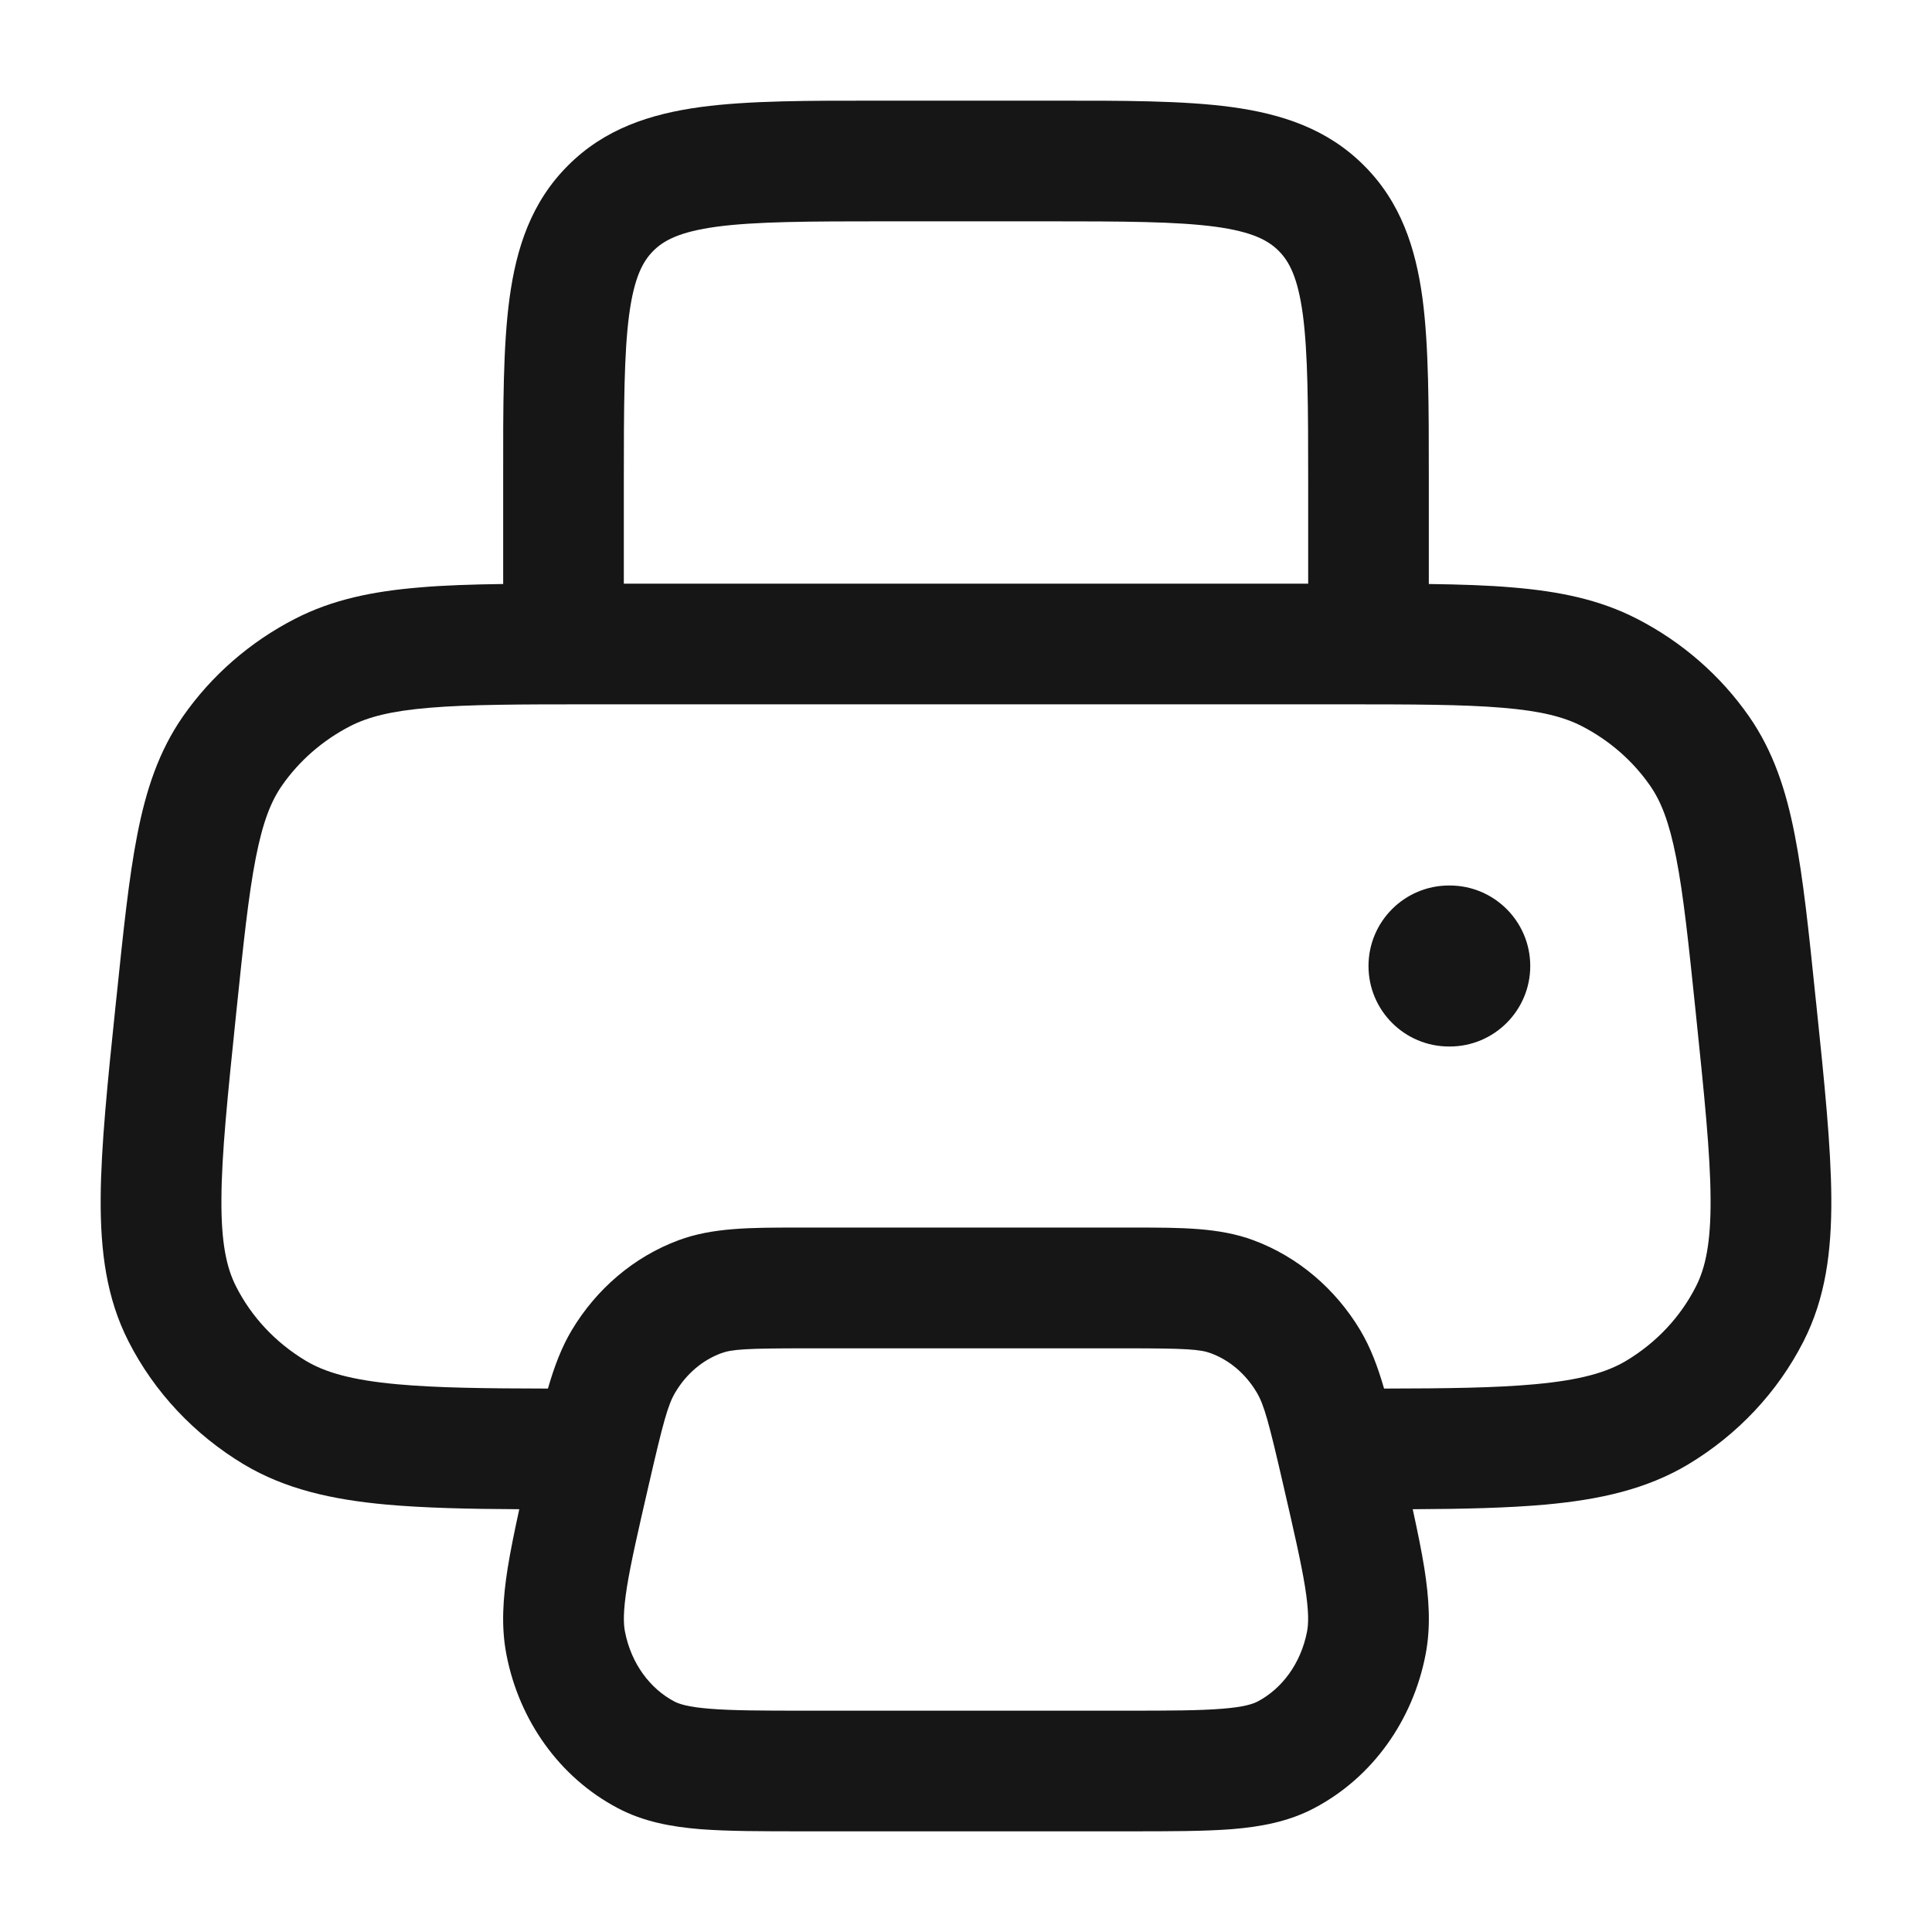 <svg width="18" height="18" viewBox="0 0 18 18" fill="none" xmlns="http://www.w3.org/2000/svg">
<path d="M13.5 8.25C13.086 8.25 12.75 8.586 12.75 9C12.75 9.414 13.086 9.75 13.5 9.75H13.507C13.921 9.75 14.257 9.414 14.257 9C14.257 8.586 13.921 8.25 13.507 8.25H13.5Z" fill="#161616"/>
<path fill-rule="evenodd" clip-rule="evenodd" d="M9.789 0.938H8.211C7.537 0.937 6.975 0.937 6.529 0.997C6.058 1.061 5.633 1.2 5.292 1.542C4.95 1.883 4.811 2.308 4.747 2.779C4.687 3.225 4.687 3.787 4.688 4.461L4.688 5.441C4.396 5.445 4.138 5.453 3.909 5.473C3.476 5.509 3.099 5.585 2.749 5.765C2.33 5.98 1.97 6.293 1.703 6.677C1.479 7 1.36 7.361 1.279 7.777C1.2 8.179 1.149 8.678 1.085 9.293L1.079 9.348C1.002 10.086 0.941 10.681 0.938 11.162C0.935 11.658 0.992 12.096 1.198 12.499C1.439 12.972 1.812 13.367 2.271 13.643C2.659 13.875 3.096 13.972 3.602 14.018C3.95 14.049 4.358 14.059 4.838 14.061C4.793 14.267 4.756 14.448 4.73 14.609C4.686 14.889 4.667 15.155 4.719 15.419C4.837 16.026 5.21 16.558 5.754 16.845C5.995 16.973 6.256 17.02 6.524 17.042C6.783 17.062 7.104 17.062 7.486 17.062H10.514C10.896 17.062 11.217 17.062 11.476 17.042C11.744 17.02 12.005 16.973 12.246 16.845C12.79 16.558 13.163 16.026 13.281 15.419C13.333 15.155 13.314 14.889 13.27 14.609C13.244 14.448 13.207 14.267 13.162 14.061C13.642 14.059 14.05 14.049 14.398 14.018C14.904 13.972 15.341 13.875 15.729 13.643C16.188 13.367 16.561 12.972 16.802 12.499C17.008 12.096 17.065 11.658 17.062 11.162C17.059 10.681 16.998 10.086 16.921 9.348L16.915 9.293C16.852 8.678 16.8 8.179 16.721 7.777C16.64 7.361 16.521 7 16.297 6.677C16.03 6.293 15.67 5.98 15.251 5.765C14.901 5.585 14.524 5.509 14.091 5.473C13.862 5.453 13.604 5.445 13.312 5.441L13.312 4.461C13.312 3.787 13.312 3.225 13.253 2.779C13.189 2.308 13.05 1.883 12.708 1.542C12.367 1.2 11.942 1.061 11.471 0.997C11.025 0.937 10.463 0.937 9.789 0.938ZM5.327 12.393C5.232 12.552 5.164 12.732 5.105 12.937C4.51 12.936 4.063 12.93 3.704 12.897C3.273 12.858 3.028 12.785 2.849 12.678C2.567 12.509 2.343 12.269 2.2 11.987C2.111 11.813 2.06 11.581 2.063 11.169C2.065 10.749 2.121 10.209 2.201 9.435C2.268 8.788 2.315 8.34 2.383 7.993C2.449 7.655 2.526 7.464 2.627 7.319C2.787 7.089 3.005 6.898 3.263 6.765C3.429 6.68 3.642 6.624 4.002 6.594C4.37 6.563 4.841 6.562 5.515 6.562H12.485C13.159 6.562 13.63 6.563 13.998 6.594C14.358 6.624 14.571 6.68 14.737 6.765C14.995 6.898 15.213 7.089 15.373 7.319C15.474 7.464 15.551 7.655 15.617 7.993C15.685 8.34 15.732 8.788 15.799 9.435C15.879 10.209 15.935 10.749 15.937 11.169C15.94 11.581 15.889 11.813 15.8 11.987C15.657 12.269 15.433 12.509 15.151 12.678C14.972 12.785 14.727 12.858 14.296 12.897C13.937 12.93 13.49 12.936 12.895 12.937C12.836 12.732 12.768 12.552 12.673 12.393C12.443 12.009 12.095 11.71 11.678 11.555C11.361 11.437 11.006 11.437 10.576 11.437H7.424C6.994 11.437 6.638 11.437 6.322 11.555C5.905 11.71 5.557 12.009 5.327 12.393ZM12.188 5.438V4.5C12.188 3.777 12.186 3.291 12.138 2.929C12.091 2.583 12.011 2.435 11.913 2.337C11.815 2.239 11.667 2.159 11.321 2.112C10.959 2.064 10.473 2.062 9.75 2.062H8.25C7.527 2.062 7.041 2.064 6.679 2.112C6.333 2.159 6.185 2.239 6.087 2.337C5.989 2.435 5.909 2.583 5.862 2.929C5.814 3.291 5.812 3.777 5.812 4.5V5.438H12.188ZM7.508 12.562C6.948 12.562 6.816 12.571 6.716 12.609C6.55 12.671 6.398 12.794 6.292 12.972C6.223 13.087 6.179 13.249 6.045 13.831C5.946 14.261 5.878 14.556 5.841 14.786C5.805 15.014 5.808 15.129 5.823 15.203C5.881 15.501 6.058 15.733 6.28 15.851C6.325 15.875 6.409 15.904 6.614 15.92C6.823 15.937 7.098 15.938 7.508 15.938H10.492C10.902 15.938 11.177 15.937 11.386 15.92C11.591 15.904 11.675 15.875 11.72 15.851C11.942 15.733 12.119 15.501 12.177 15.203C12.192 15.129 12.195 15.014 12.159 14.786C12.122 14.556 12.054 14.261 11.955 13.831C11.821 13.249 11.777 13.087 11.708 12.972C11.602 12.794 11.45 12.671 11.284 12.609C11.184 12.571 11.052 12.562 10.492 12.562H7.508Z" fill="#161616"/>
</svg>
